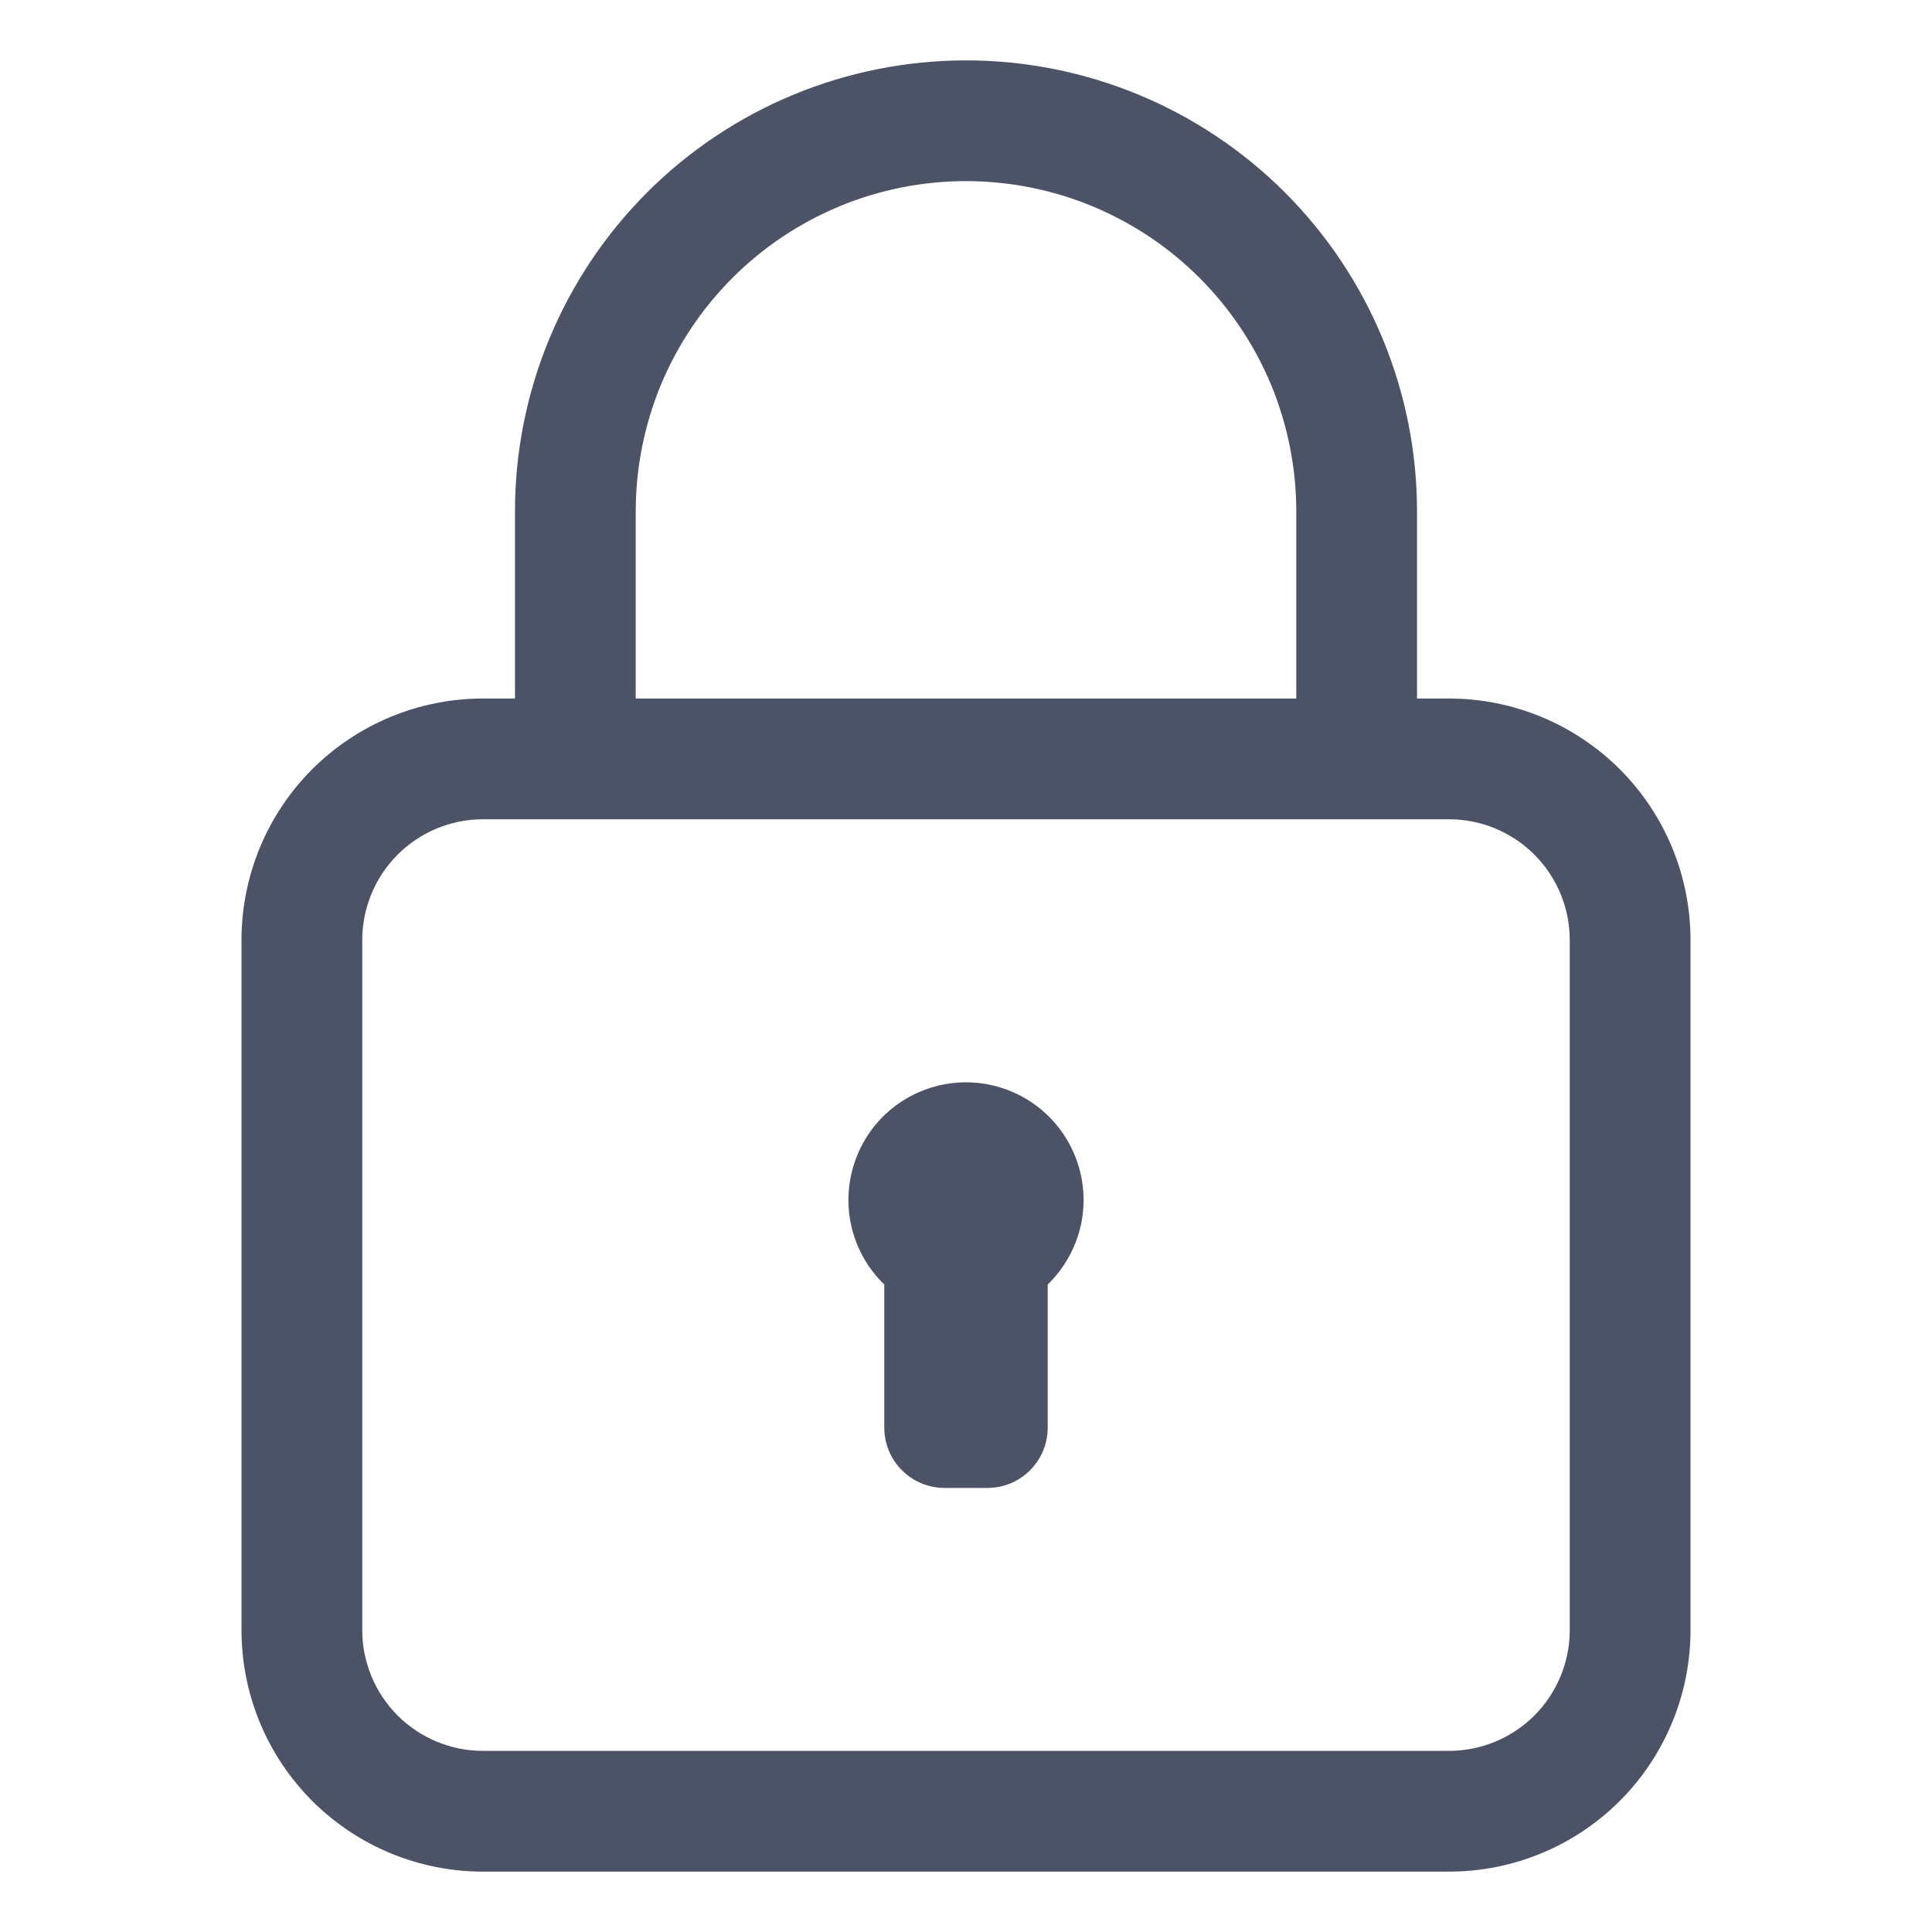 <svg width="20" height="20" viewBox="0 0 20 20" fill="none" xmlns="http://www.w3.org/2000/svg">
<path d="M15 7.231H14.669V5.294C14.669 4.056 14.177 2.868 13.301 1.992C12.426 1.117 11.238 0.625 10 0.625C8.762 0.625 7.574 1.117 6.699 1.992C5.823 2.868 5.331 4.056 5.331 5.294V7.231H5C4.337 7.231 3.701 7.495 3.232 7.963C2.763 8.432 2.5 9.068 2.5 9.731V16.875C2.5 17.538 2.763 18.174 3.232 18.643C3.701 19.112 4.337 19.375 5 19.375H15C15.663 19.375 16.299 19.112 16.768 18.643C17.237 18.174 17.5 17.538 17.5 16.875V9.731C17.5 9.068 17.237 8.432 16.768 7.963C16.299 7.495 15.663 7.231 15 7.231ZM6.581 5.294C6.581 4.845 6.67 4.4 6.841 3.985C7.013 3.571 7.265 3.194 7.583 2.876C7.9 2.559 8.277 2.307 8.692 2.135C9.106 1.963 9.551 1.875 10 1.875C10.449 1.875 10.893 1.963 11.308 2.135C11.723 2.307 12.1 2.559 12.417 2.876C12.735 3.194 12.987 3.571 13.159 3.985C13.33 4.4 13.419 4.845 13.419 5.294V7.231H6.581V5.294ZM16.25 16.875C16.25 17.206 16.118 17.524 15.884 17.759C15.649 17.993 15.332 18.125 15 18.125H5C4.668 18.125 4.351 17.993 4.116 17.759C3.882 17.524 3.75 17.206 3.75 16.875V9.731C3.75 9.4 3.882 9.082 4.116 8.847C4.351 8.613 4.668 8.481 5 8.481H15C15.332 8.481 15.649 8.613 15.884 8.847C16.118 9.082 16.25 9.4 16.25 9.731V16.875Z" fill="#4D5367"/>
<path d="M10 11.204C9.757 11.204 9.52 11.277 9.319 11.412C9.118 11.548 8.962 11.74 8.872 11.965C8.781 12.19 8.759 12.437 8.809 12.674C8.859 12.911 8.979 13.128 9.154 13.297V14.778C9.154 14.944 9.219 15.103 9.337 15.22C9.454 15.338 9.613 15.403 9.779 15.403H10.221C10.387 15.403 10.546 15.338 10.663 15.22C10.78 15.103 10.846 14.944 10.846 14.778V13.297C11.02 13.128 11.14 12.911 11.191 12.674C11.241 12.437 11.219 12.19 11.128 11.965C11.037 11.74 10.881 11.548 10.68 11.412C10.479 11.277 10.242 11.204 10 11.204Z" fill="#4D5367"/>
</svg>
